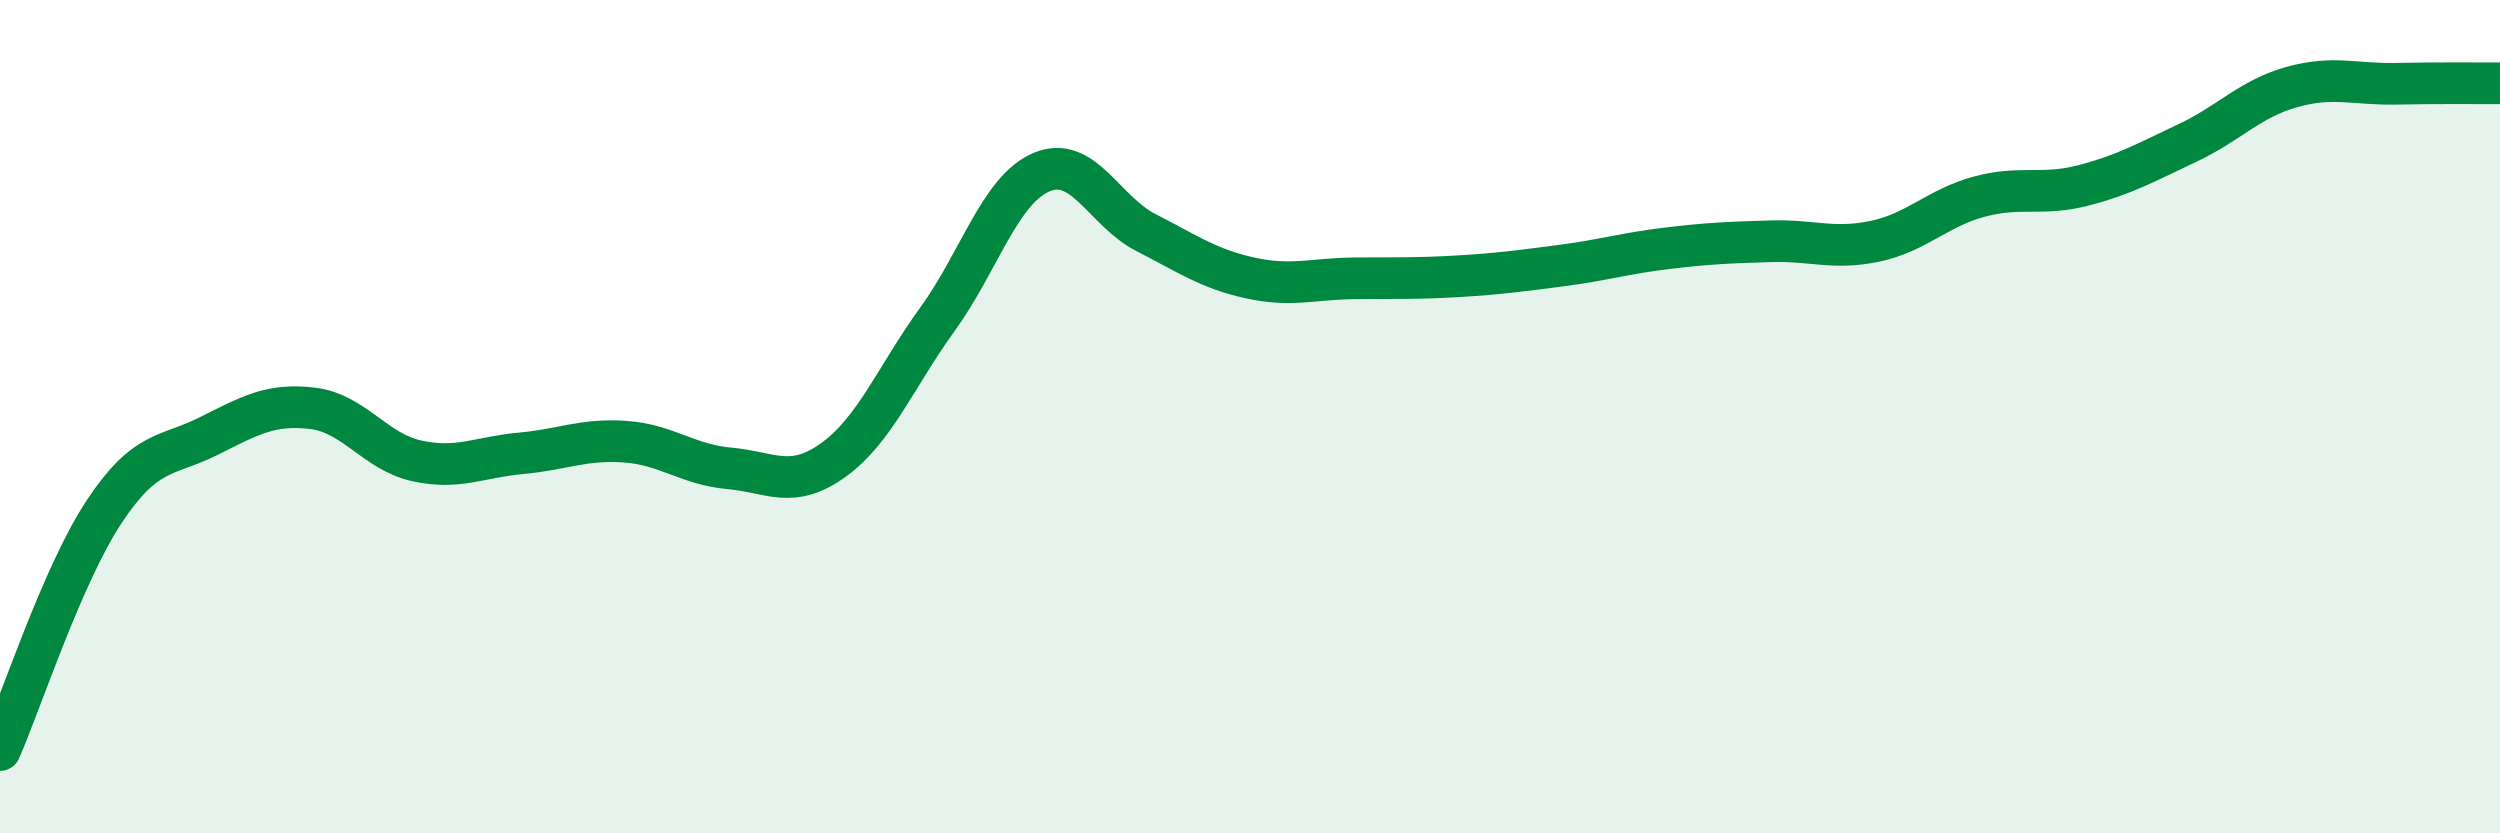 
    <svg width="60" height="20" viewBox="0 0 60 20" xmlns="http://www.w3.org/2000/svg">
      <path
        d="M 0,18 C 0.5,16.86 1.5,13.79 2.5,12.28 C 3.5,10.77 4,10.97 5,10.47 C 6,9.97 6.5,9.68 7.5,9.8 C 8.5,9.92 9,10.84 10,11.06 C 11,11.28 11.5,10.97 12.5,10.88 C 13.5,10.79 14,10.53 15,10.6 C 16,10.67 16.5,11.15 17.5,11.24 C 18.5,11.33 19,11.76 20,11.04 C 21,10.32 21.5,9.04 22.5,7.66 C 23.5,6.28 24,4.55 25,4.13 C 26,3.71 26.5,5.07 27.5,5.58 C 28.5,6.09 29,6.45 30,6.67 C 31,6.89 31.5,6.69 32.5,6.68 C 33.5,6.67 34,6.69 35,6.63 C 36,6.57 36.5,6.5 37.5,6.37 C 38.5,6.24 39,6.08 40,5.96 C 41,5.84 41.5,5.82 42.5,5.79 C 43.5,5.76 44,6 45,5.79 C 46,5.58 46.5,4.99 47.5,4.72 C 48.5,4.45 49,4.71 50,4.45 C 51,4.19 51.5,3.9 52.5,3.43 C 53.5,2.96 54,2.37 55,2.09 C 56,1.81 56.5,2.03 57.5,2.01 C 58.5,1.99 59.5,2 60,2L60 20L0 20Z"
        fill="#008740"
        opacity="0.1"
        stroke-linecap="round"
        stroke-linejoin="round"
      />
      <path
        d="M 0,18 C 0.5,16.86 1.5,13.79 2.5,12.28 C 3.5,10.77 4,10.97 5,10.47 C 6,9.97 6.5,9.68 7.5,9.8 C 8.5,9.92 9,10.84 10,11.06 C 11,11.28 11.5,10.97 12.5,10.88 C 13.5,10.79 14,10.53 15,10.6 C 16,10.67 16.5,11.15 17.5,11.24 C 18.5,11.33 19,11.76 20,11.04 C 21,10.32 21.5,9.04 22.5,7.66 C 23.5,6.28 24,4.55 25,4.13 C 26,3.71 26.5,5.07 27.5,5.58 C 28.5,6.09 29,6.45 30,6.67 C 31,6.89 31.5,6.69 32.5,6.68 C 33.5,6.67 34,6.69 35,6.63 C 36,6.57 36.5,6.5 37.5,6.37 C 38.5,6.24 39,6.08 40,5.96 C 41,5.84 41.5,5.82 42.5,5.79 C 43.5,5.76 44,6 45,5.79 C 46,5.58 46.5,4.99 47.5,4.72 C 48.5,4.45 49,4.71 50,4.45 C 51,4.19 51.5,3.9 52.5,3.43 C 53.5,2.96 54,2.37 55,2.09 C 56,1.81 56.5,2.03 57.5,2.01 C 58.5,1.99 59.5,2 60,2"
        stroke="#008740"
        stroke-width="1"
        fill="none"
        stroke-linecap="round"
        stroke-linejoin="round"
      />
    </svg>
  